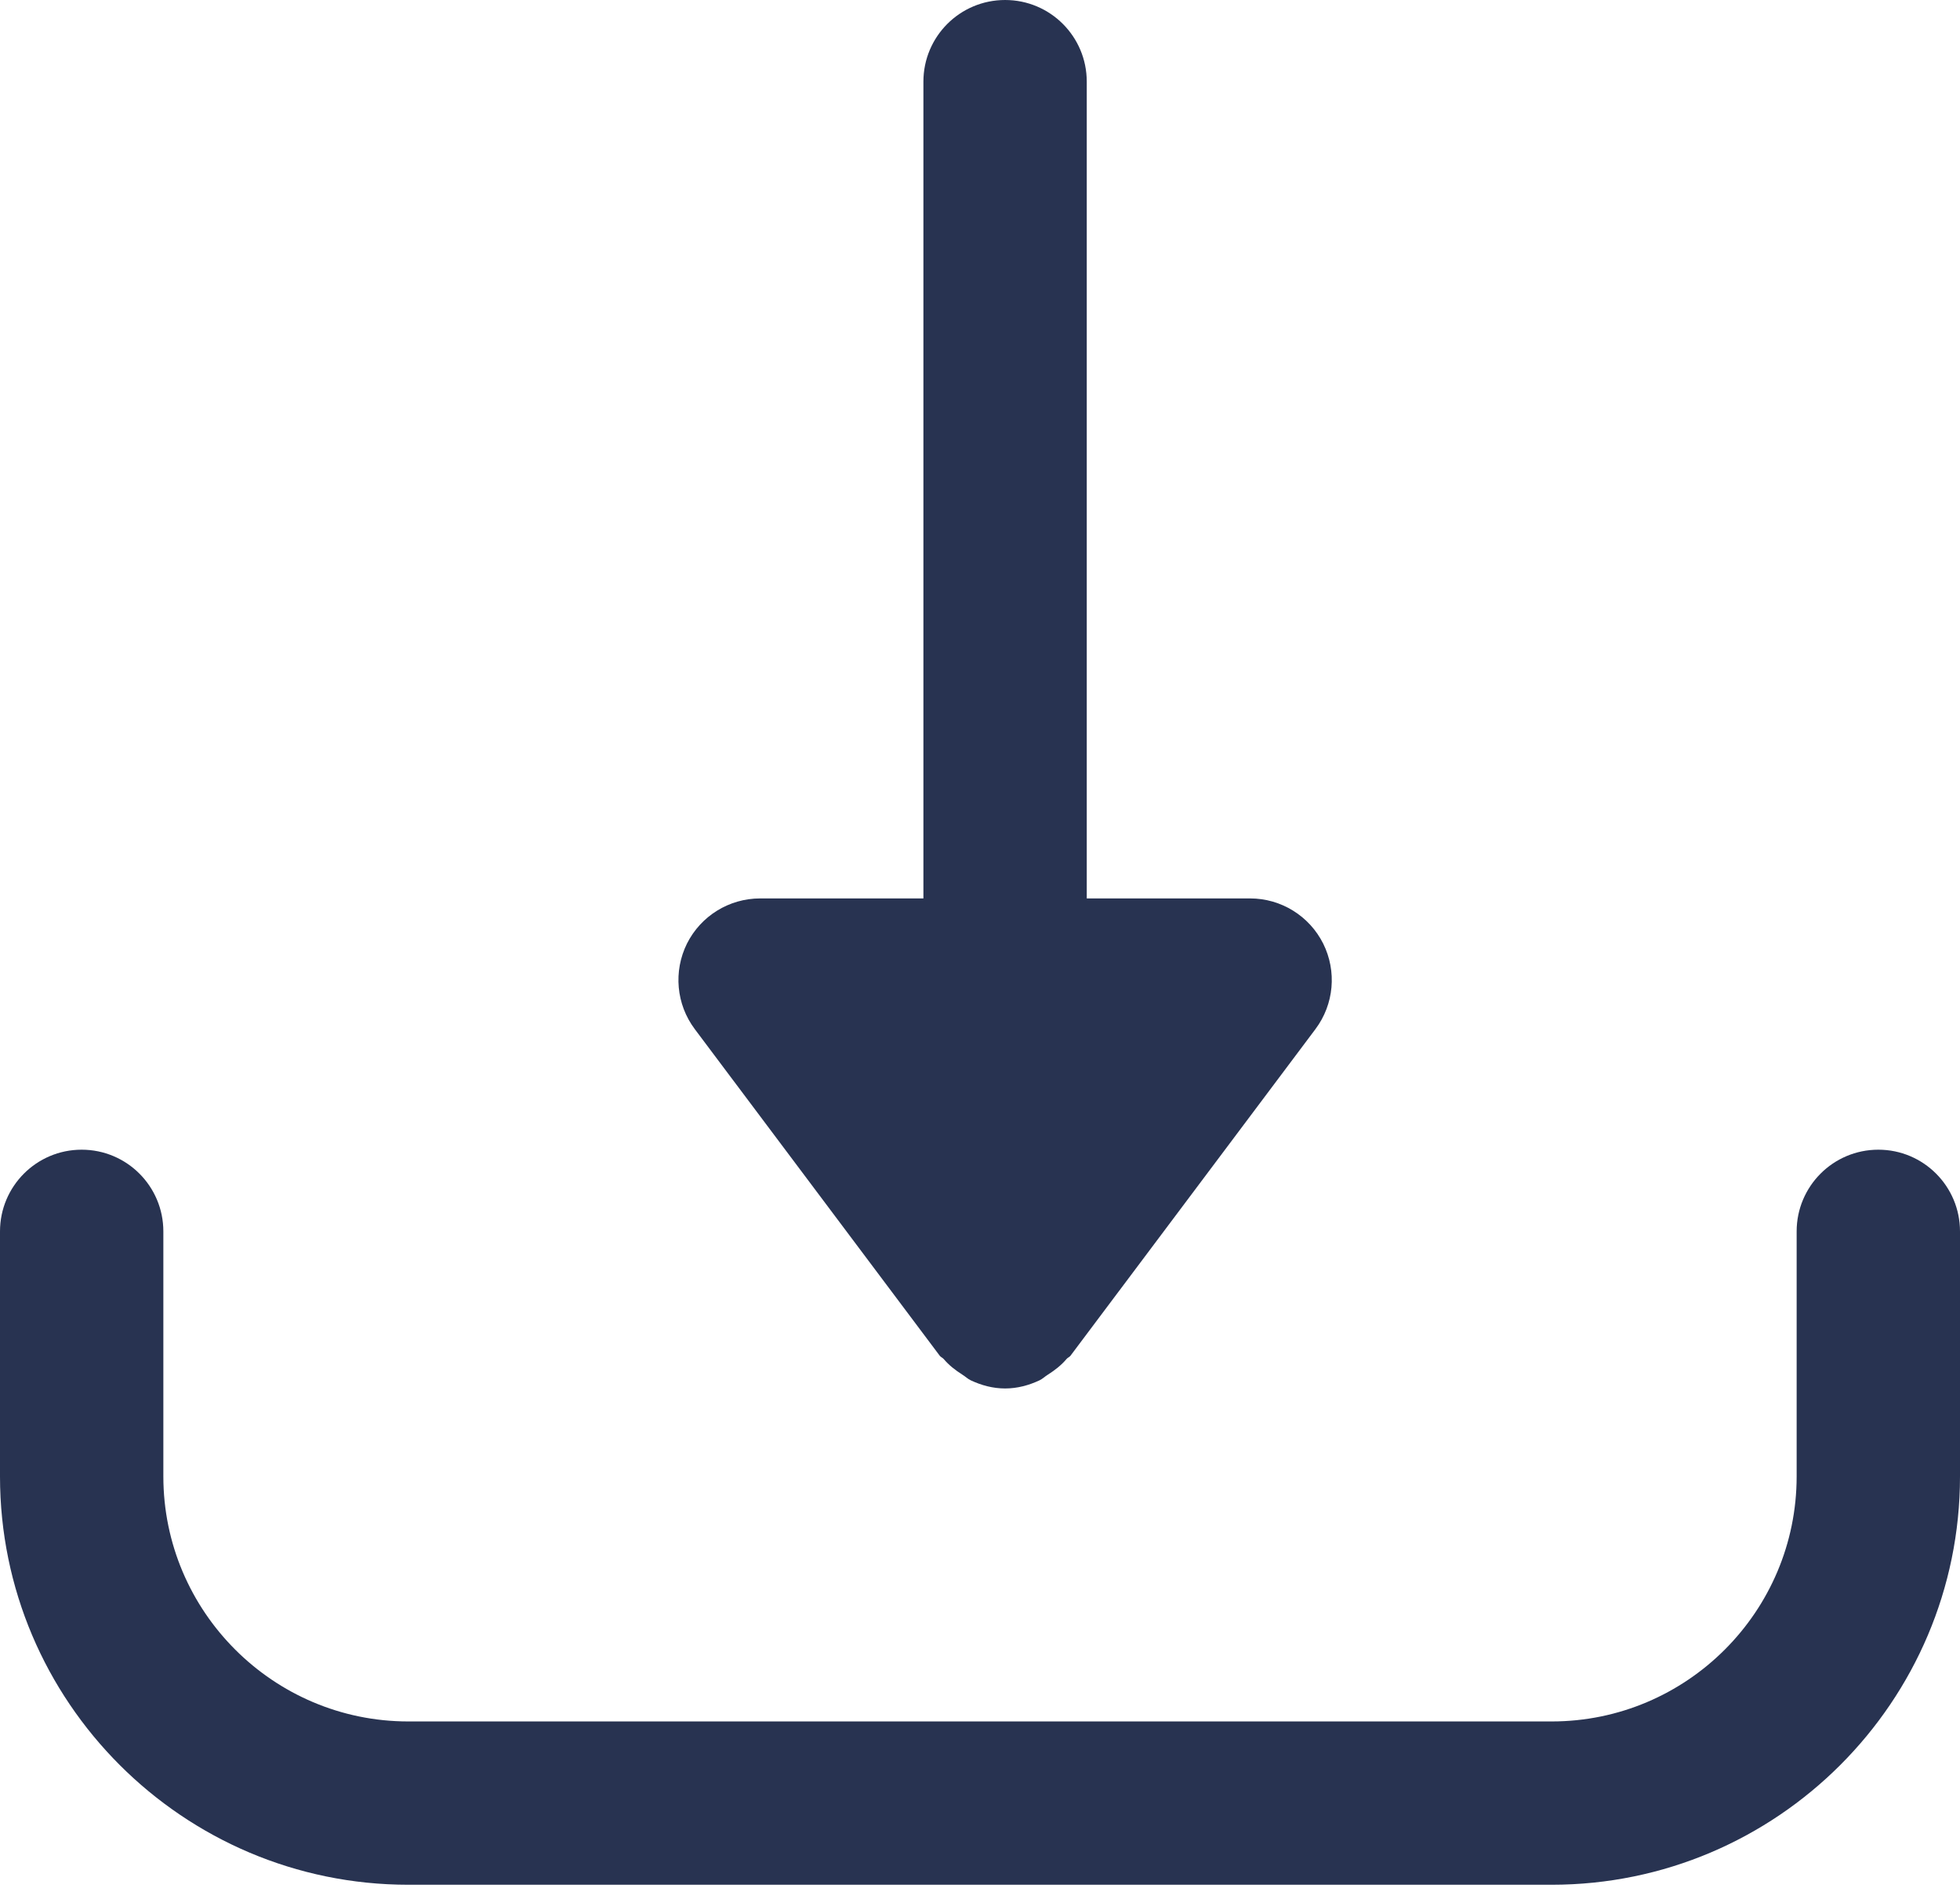 <svg width="32" height="31" viewBox="0 0 32 31" fill="none" xmlns="http://www.w3.org/2000/svg">
<path d="M21.603 15.404C21.376 14.952 20.915 14.667 20.41 14.667H17.743V1.333C17.743 0.597 17.147 0 16.41 0C15.672 0 15.076 0.597 15.076 1.333V14.667H12.41C11.905 14.667 11.443 14.952 11.216 15.404C10.992 15.856 11.04 16.396 11.343 16.8L15.343 22.133C15.361 22.156 15.387 22.164 15.406 22.185C15.494 22.289 15.598 22.369 15.714 22.443C15.762 22.472 15.799 22.511 15.851 22.535C16.022 22.615 16.209 22.667 16.41 22.667C16.611 22.667 16.798 22.615 16.97 22.535C17.021 22.511 17.059 22.472 17.106 22.443C17.222 22.369 17.326 22.289 17.414 22.185C17.431 22.164 17.459 22.156 17.477 22.133L21.477 16.8C21.78 16.396 21.828 15.856 21.603 15.404Z" fill="#283351"/>
<path d="M30.667 18.769C29.929 18.769 29.333 19.367 29.333 20.103V24.103C29.333 26.308 27.539 28.103 25.333 28.103H6.667C4.461 28.103 2.667 26.308 2.667 24.103V20.103C2.667 19.367 2.071 18.769 1.333 18.769C0.596 18.769 0 19.367 0 20.103V24.103C0 27.779 2.991 30.769 6.667 30.769H25.333C29.009 30.769 32 27.779 32 24.103V20.103C32 19.367 31.404 18.769 30.667 18.769Z" fill="#283351"/>
</svg>
